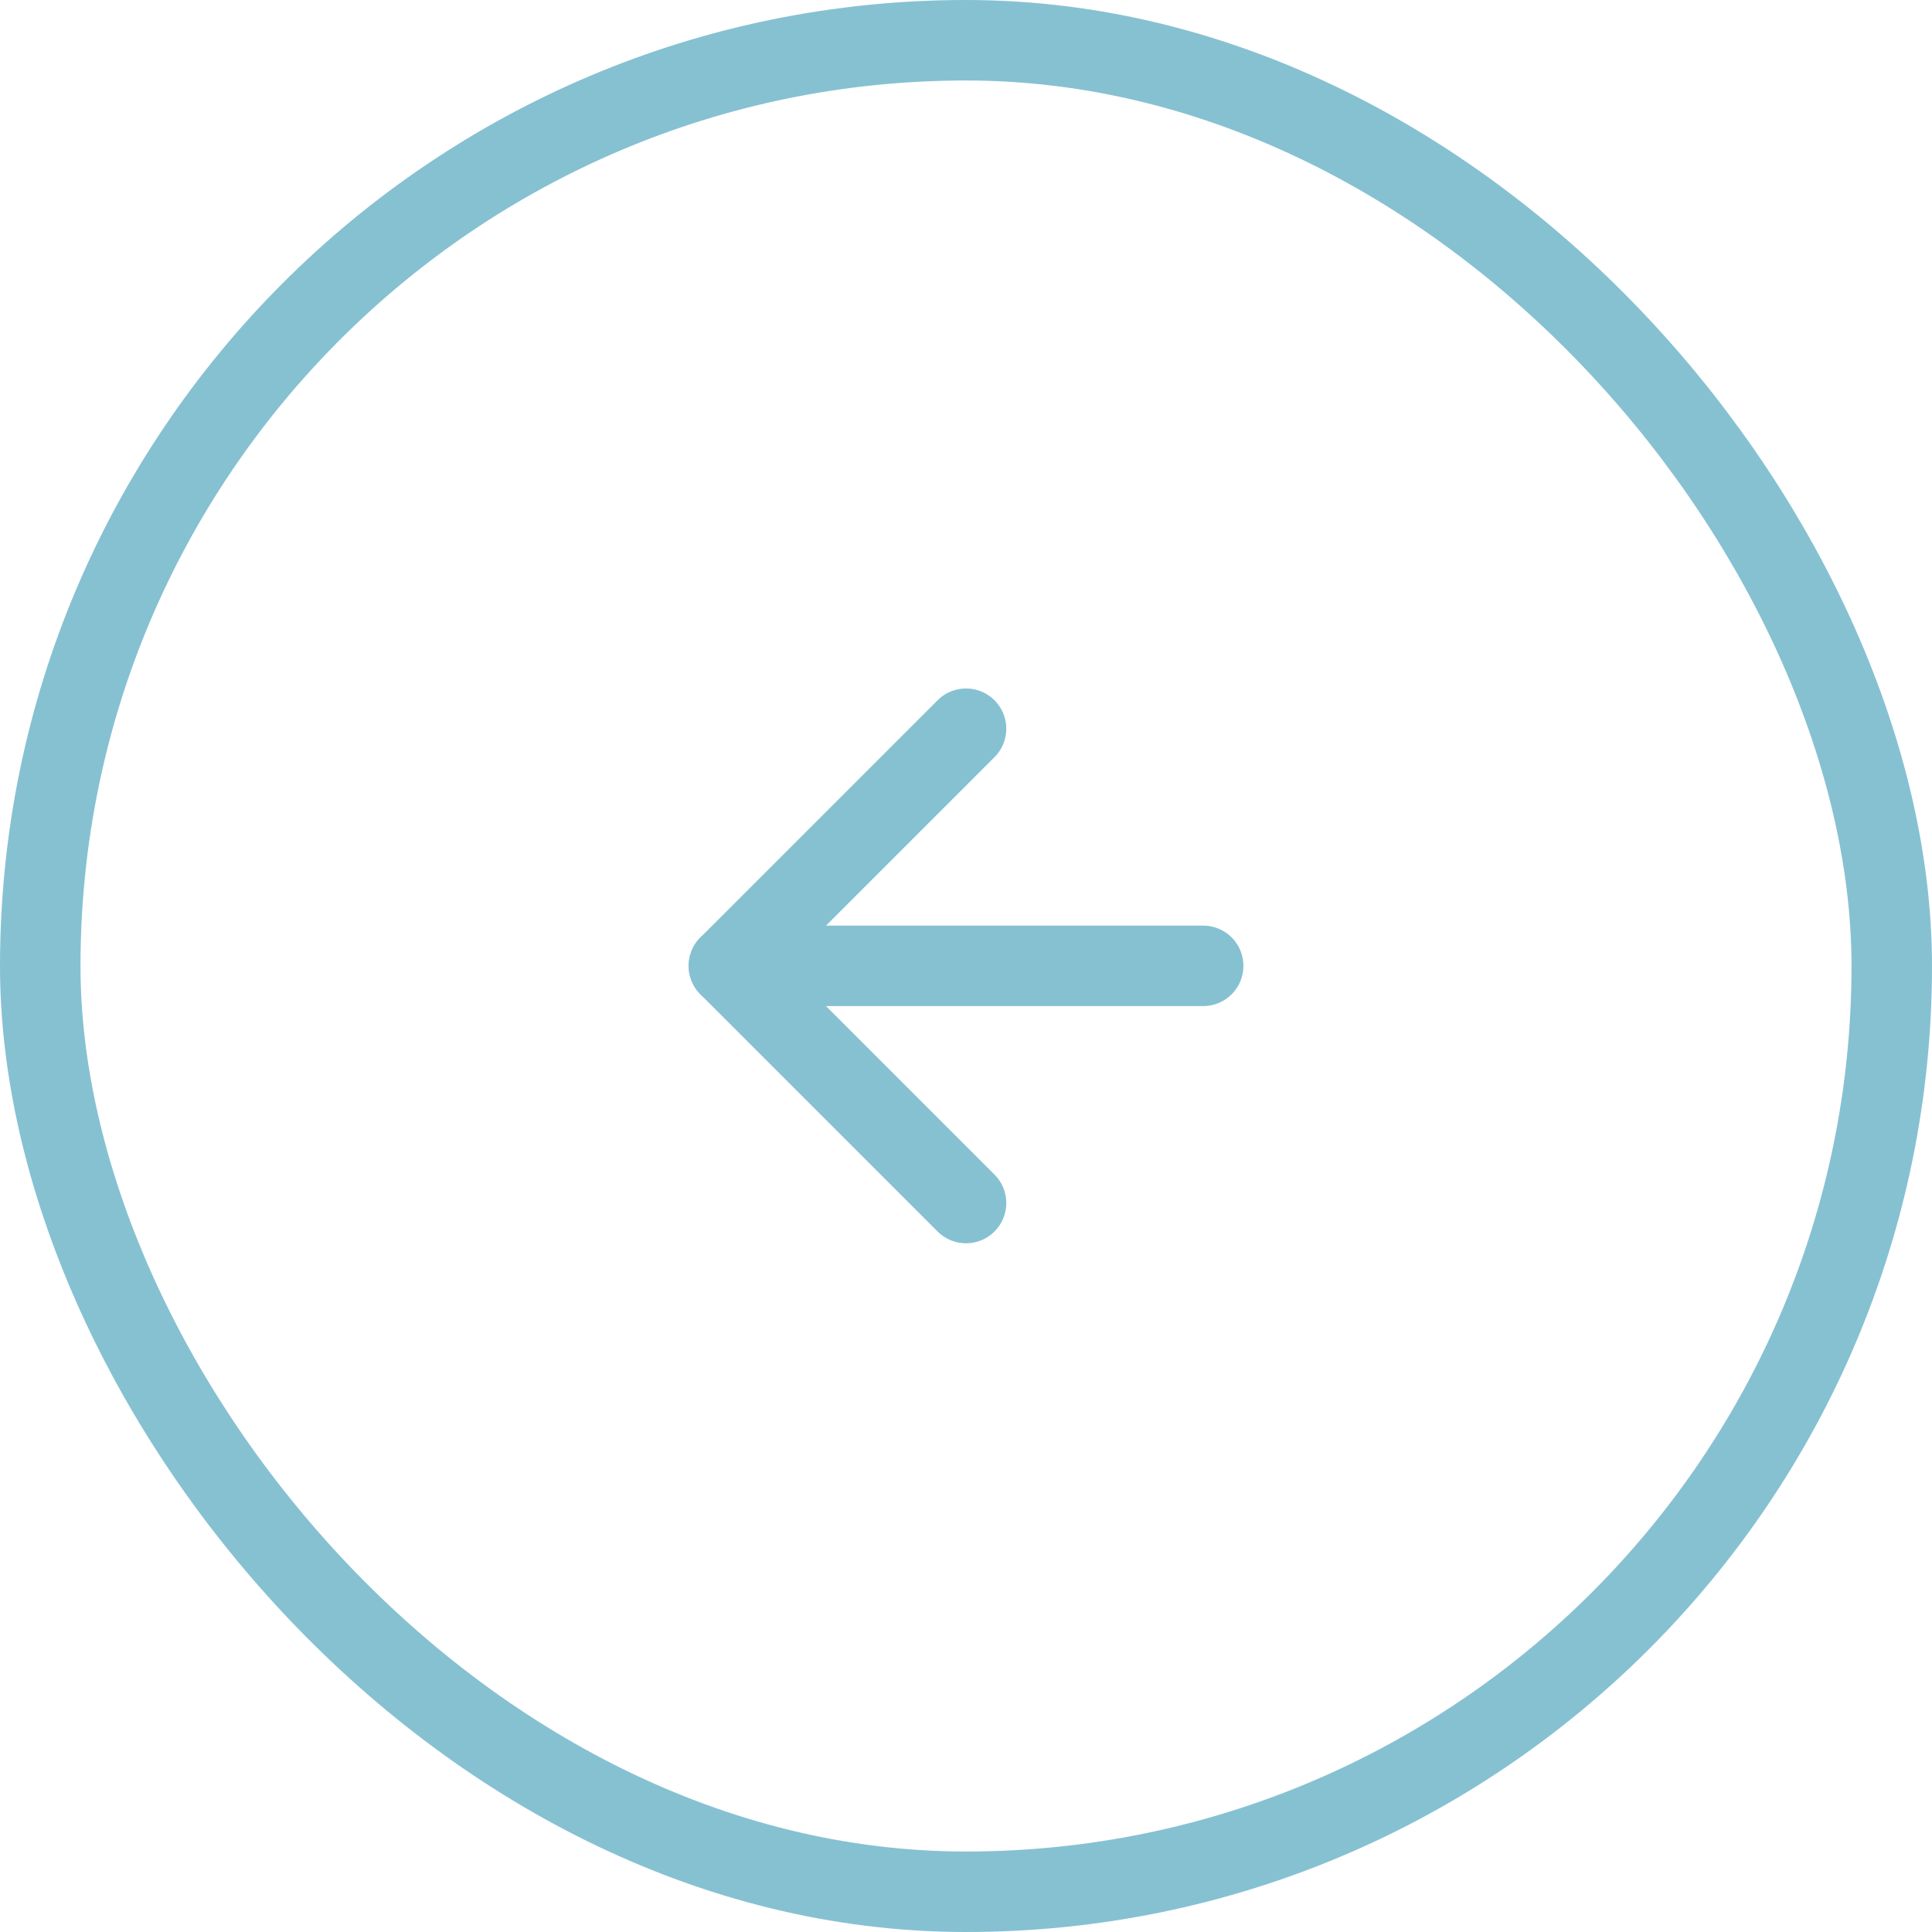 <?xml version="1.0" encoding="UTF-8"?> <svg xmlns="http://www.w3.org/2000/svg" id="Circle_Arrow" width="48" height="48" version="1.1" viewBox="0 0 48 48"><defs><style>.cls-3{fill:none;stroke:#86c1d2;stroke-width:2px;stroke-linecap:round;stroke-linejoin:round}</style></defs><g id="Area" fill="none" stroke="#86c1d2" stroke-width="2px"><rect width="48" height="48" rx="24" stroke="none"></rect><rect x="1" y="1" width="46" height="46" rx="23"></rect></g><g id="Icon_arrow" transform="matrix(-.707 .707 .707 .707 24.001 7.029)"><g id="Icon" transform="translate(7.833,7.833)"><path id="Line" class="cls-3" d="M 0,8.333 8.333,0"></path><path id="Path" class="cls-3" transform="translate(-5.833,-5.833)" d="m5.833 5.833h8.334v8.334"></path></g></g></svg> 